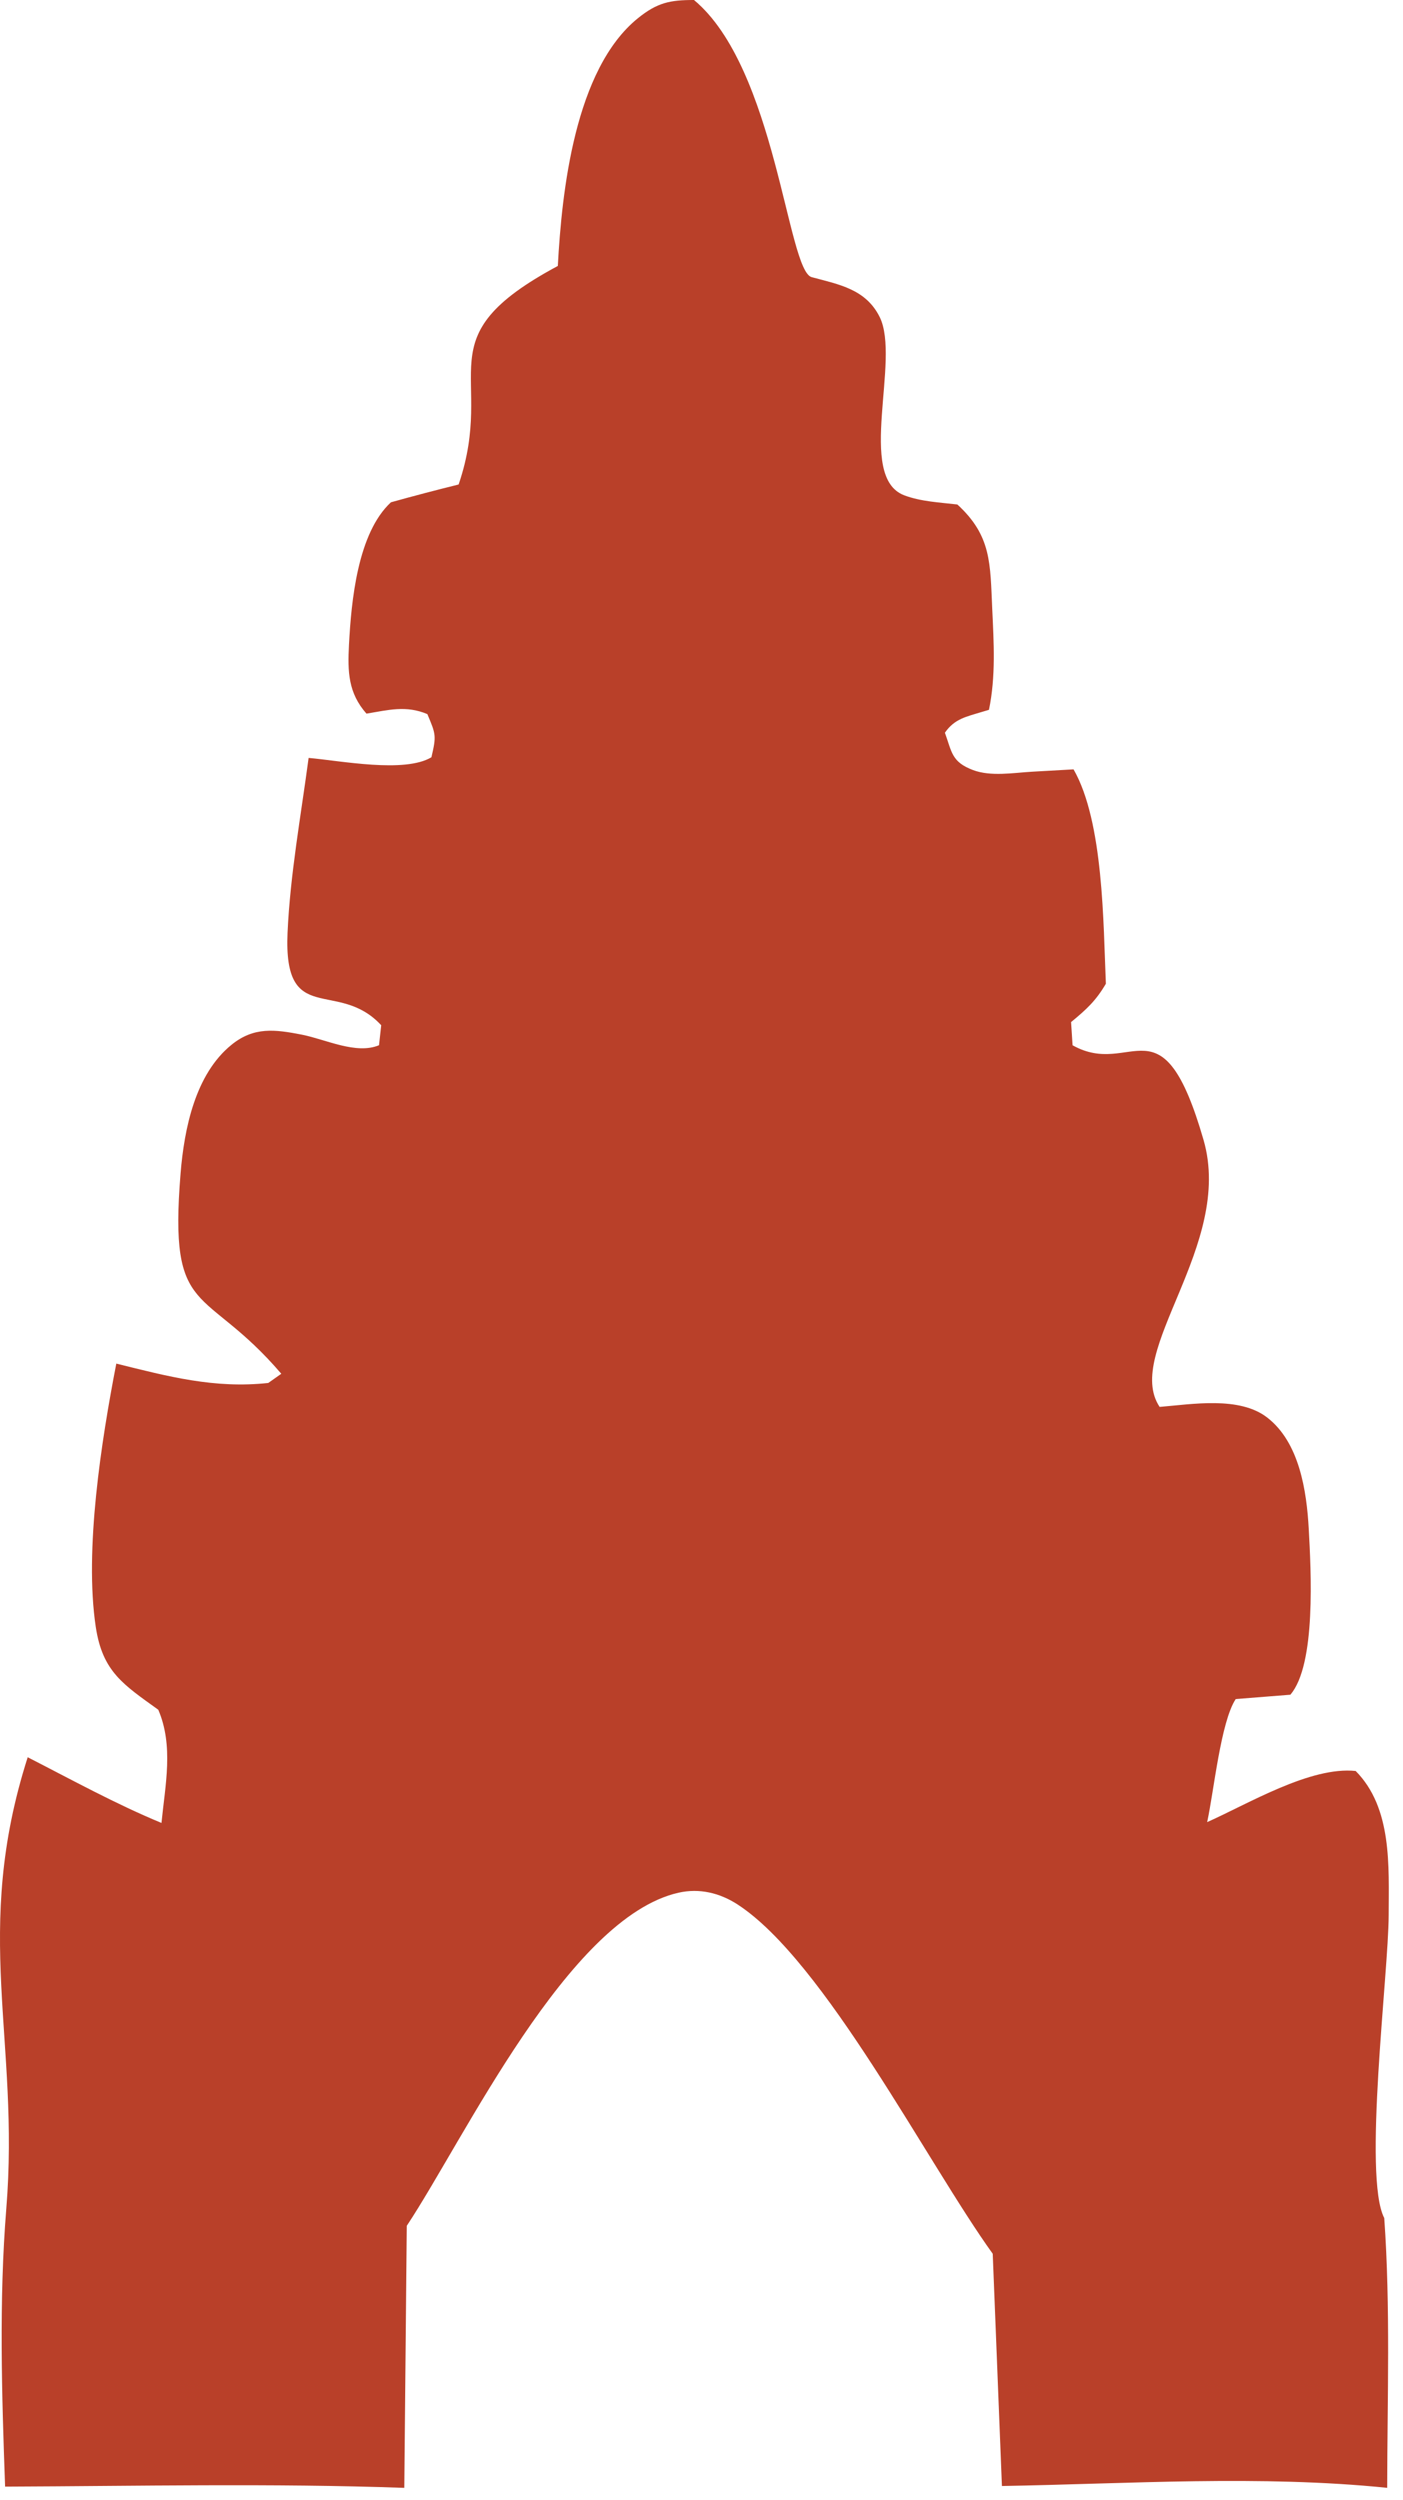<?xml version="1.0" encoding="utf-8"?>
<svg xmlns="http://www.w3.org/2000/svg" fill="none" height="100%" overflow="visible" preserveAspectRatio="none" style="display: block;" viewBox="0 0 87 155" width="100%">
<path d="M19.137 46.991C21.145 47.167 25.079 47.947 26.752 46.951C27.064 45.617 27.035 45.54 26.5 44.275C25.186 43.718 24.076 44.021 22.725 44.246C21.595 42.964 21.551 41.659 21.64 39.971C21.783 37.266 22.172 33.058 24.242 31.142C25.636 30.754 27.035 30.386 28.439 30.039C30.81 23.082 26.159 21.009 34.591 16.489C34.836 11.873 35.645 4.295 39.554 1.132C40.755 0.161 41.546 -0.001 43.035 6.87821e-06C48.115 4.232 48.825 16.782 50.333 17.184C52.049 17.642 53.691 17.933 54.549 19.654C55.86 22.306 53.09 29.563 56.062 30.705C57.079 31.095 58.286 31.153 59.365 31.278C61.491 33.222 61.399 34.947 61.528 37.741C61.626 39.86 61.755 41.915 61.326 44.009L60.897 44.136C59.935 44.432 59.193 44.558 58.593 45.429C59.028 46.626 59.004 47.239 60.333 47.742C61.436 48.159 62.827 47.916 63.979 47.847L66.571 47.7C68.434 50.95 68.415 57.267 68.575 60.992C67.95 62.061 67.355 62.596 66.418 63.369L66.51 64.806C70.199 66.881 72.043 61.694 74.635 70.687C76.516 77.228 69.635 83.812 71.908 87.227C73.924 87.064 76.853 86.549 78.581 87.888C80.573 89.428 81.026 92.428 81.155 94.791C81.296 97.353 81.621 103.211 80.015 105.072L76.627 105.341C75.695 106.757 75.272 111.068 74.856 112.971C77.417 111.831 81.259 109.503 84.066 109.801C86.333 112.094 86.118 115.68 86.112 118.744C86.1 122.379 84.507 134.962 85.837 137.517C86.229 143.05 86.026 148.696 86.02 154.245C78.165 153.443 70.021 153.994 62.129 154.132L61.559 139.733C57.514 134.116 51.129 121.581 45.737 118.076C44.628 117.356 43.366 117.058 42.085 117.345C35.24 118.883 28.806 132.598 25.224 138L25.07 154.246C16.832 153.955 8.559 154.137 0.316 154.17C0.112 148.429 -0.069 142.686 0.389 136.953C1.246 126.43 -1.746 119.788 1.718 108.949C4.452 110.348 7.176 111.849 10.013 113.022C10.248 110.661 10.773 108.24 9.815 106.004C7.649 104.441 6.357 103.65 5.939 100.871C5.22 96.1 6.288 89.309 7.212 84.543C10.433 85.342 13.304 86.106 16.636 85.743L17.443 85.173C12.643 79.559 10.454 81.851 11.198 72.745C11.424 69.988 12.1 66.602 14.36 64.773C15.751 63.647 17.057 63.825 18.715 64.148C20.186 64.436 22.089 65.399 23.503 64.803L23.639 63.565C20.945 60.649 17.572 63.732 17.831 57.837C17.989 54.245 18.663 50.559 19.137 46.991Z" fill="#B94029" id="Vector"/>
</svg>